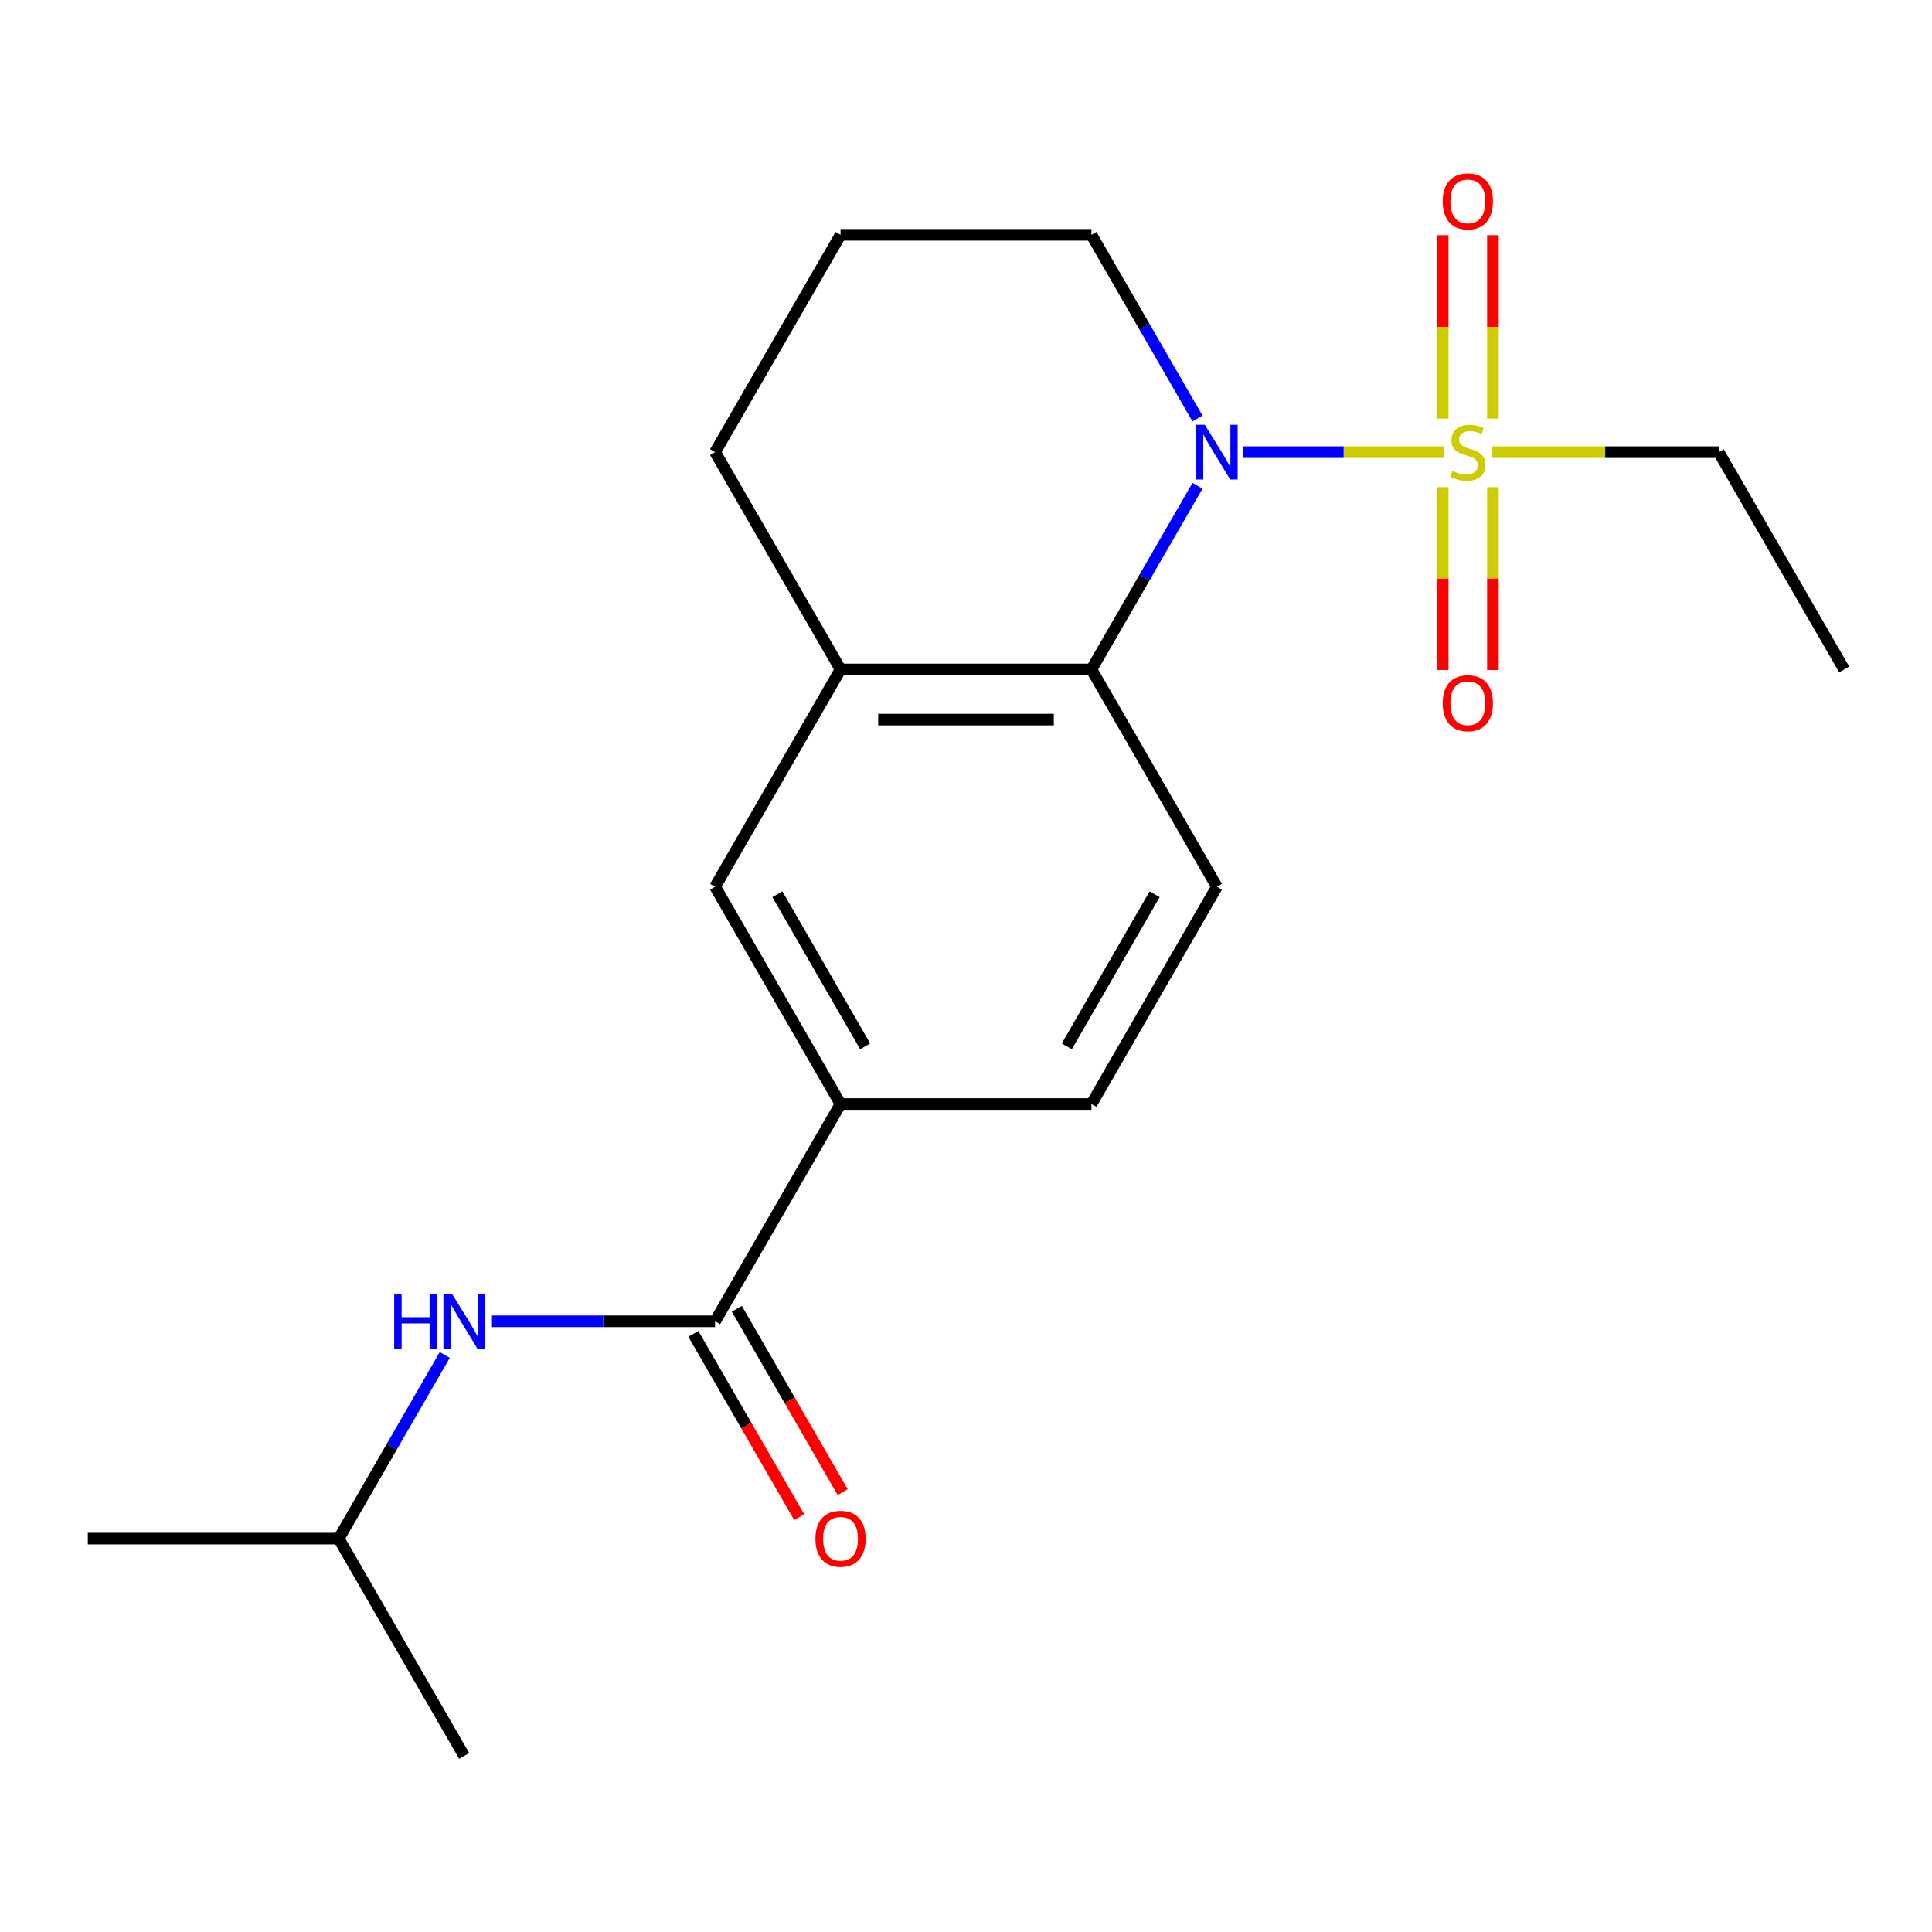 <?xml version='1.0' encoding='iso-8859-1'?>
<svg version='1.1' baseProfile='full'
              xmlns='http://www.w3.org/2000/svg'
                      xmlns:rdkit='http://www.rdkit.org/xml'
                      xmlns:xlink='http://www.w3.org/1999/xlink'
                  xml:space='preserve'
width='1000px' height='1000px' viewBox='0 0 1000 1000'>
<!-- END OF HEADER -->
<rect style='opacity:1.0;fill:#FFFFFF;stroke:none' width='1000' height='1000' x='0' y='0'> </rect>
<path class='bond-0' d='M 747.414,234.032 L 695.481,234.032' style='fill:none;fill-rule:evenodd;stroke:#CCCC00;stroke-width:6px;stroke-linecap:butt;stroke-linejoin:miter;stroke-opacity:1' />
<path class='bond-0' d='M 695.481,234.032 L 643.549,234.032' style='fill:none;fill-rule:evenodd;stroke:#0000FF;stroke-width:6px;stroke-linecap:butt;stroke-linejoin:miter;stroke-opacity:1' />
<path class='bond-8' d='M 746.753,252.158 L 746.753,299.473' style='fill:none;fill-rule:evenodd;stroke:#CCCC00;stroke-width:6px;stroke-linecap:butt;stroke-linejoin:miter;stroke-opacity:1' />
<path class='bond-8' d='M 746.753,299.473 L 746.753,346.788' style='fill:none;fill-rule:evenodd;stroke:#FF0000;stroke-width:6px;stroke-linecap:butt;stroke-linejoin:miter;stroke-opacity:1' />
<path class='bond-8' d='M 772.727,252.158 L 772.727,299.473' style='fill:none;fill-rule:evenodd;stroke:#CCCC00;stroke-width:6px;stroke-linecap:butt;stroke-linejoin:miter;stroke-opacity:1' />
<path class='bond-8' d='M 772.727,299.473 L 772.727,346.788' style='fill:none;fill-rule:evenodd;stroke:#FF0000;stroke-width:6px;stroke-linecap:butt;stroke-linejoin:miter;stroke-opacity:1' />
<path class='bond-9' d='M 772.727,216.665 L 772.727,169.2' style='fill:none;fill-rule:evenodd;stroke:#CCCC00;stroke-width:6px;stroke-linecap:butt;stroke-linejoin:miter;stroke-opacity:1' />
<path class='bond-9' d='M 772.727,169.2 L 772.727,121.734' style='fill:none;fill-rule:evenodd;stroke:#FF0000;stroke-width:6px;stroke-linecap:butt;stroke-linejoin:miter;stroke-opacity:1' />
<path class='bond-9' d='M 746.753,216.665 L 746.753,169.2' style='fill:none;fill-rule:evenodd;stroke:#CCCC00;stroke-width:6px;stroke-linecap:butt;stroke-linejoin:miter;stroke-opacity:1' />
<path class='bond-9' d='M 746.753,169.2 L 746.753,121.734' style='fill:none;fill-rule:evenodd;stroke:#FF0000;stroke-width:6px;stroke-linecap:butt;stroke-linejoin:miter;stroke-opacity:1' />
<path class='bond-12' d='M 772.067,234.032 L 830.839,234.032' style='fill:none;fill-rule:evenodd;stroke:#CCCC00;stroke-width:6px;stroke-linecap:butt;stroke-linejoin:miter;stroke-opacity:1' />
<path class='bond-12' d='M 830.839,234.032 L 889.61,234.032' style='fill:none;fill-rule:evenodd;stroke:#000000;stroke-width:6px;stroke-linecap:butt;stroke-linejoin:miter;stroke-opacity:1' />
<path class='bond-1' d='M 619.82,251.438 L 592.378,298.97' style='fill:none;fill-rule:evenodd;stroke:#0000FF;stroke-width:6px;stroke-linecap:butt;stroke-linejoin:miter;stroke-opacity:1' />
<path class='bond-1' d='M 592.378,298.97 L 564.935,346.502' style='fill:none;fill-rule:evenodd;stroke:#000000;stroke-width:6px;stroke-linecap:butt;stroke-linejoin:miter;stroke-opacity:1' />
<path class='bond-13' d='M 619.82,216.625 L 592.378,169.093' style='fill:none;fill-rule:evenodd;stroke:#0000FF;stroke-width:6px;stroke-linecap:butt;stroke-linejoin:miter;stroke-opacity:1' />
<path class='bond-13' d='M 592.378,169.093 L 564.935,121.561' style='fill:none;fill-rule:evenodd;stroke:#000000;stroke-width:6px;stroke-linecap:butt;stroke-linejoin:miter;stroke-opacity:1' />
<path class='bond-3' d='M 564.935,346.502 L 435.065,346.502' style='fill:none;fill-rule:evenodd;stroke:#000000;stroke-width:6px;stroke-linecap:butt;stroke-linejoin:miter;stroke-opacity:1' />
<path class='bond-3' d='M 545.455,372.477 L 454.545,372.477' style='fill:none;fill-rule:evenodd;stroke:#000000;stroke-width:6px;stroke-linecap:butt;stroke-linejoin:miter;stroke-opacity:1' />
<path class='bond-7' d='M 564.935,346.502 L 629.87,458.973' style='fill:none;fill-rule:evenodd;stroke:#000000;stroke-width:6px;stroke-linecap:butt;stroke-linejoin:miter;stroke-opacity:1' />
<path class='bond-2' d='M 370.13,683.915 L 435.065,571.444' style='fill:none;fill-rule:evenodd;stroke:#000000;stroke-width:6px;stroke-linecap:butt;stroke-linejoin:miter;stroke-opacity:1' />
<path class='bond-5' d='M 370.13,683.915 L 312.188,683.915' style='fill:none;fill-rule:evenodd;stroke:#000000;stroke-width:6px;stroke-linecap:butt;stroke-linejoin:miter;stroke-opacity:1' />
<path class='bond-5' d='M 312.188,683.915 L 254.246,683.915' style='fill:none;fill-rule:evenodd;stroke:#0000FF;stroke-width:6px;stroke-linecap:butt;stroke-linejoin:miter;stroke-opacity:1' />
<path class='bond-10' d='M 358.883,690.408 L 386.279,737.861' style='fill:none;fill-rule:evenodd;stroke:#000000;stroke-width:6px;stroke-linecap:butt;stroke-linejoin:miter;stroke-opacity:1' />
<path class='bond-10' d='M 386.279,737.861 L 413.676,785.313' style='fill:none;fill-rule:evenodd;stroke:#FF0000;stroke-width:6px;stroke-linecap:butt;stroke-linejoin:miter;stroke-opacity:1' />
<path class='bond-10' d='M 381.377,677.421 L 408.773,724.874' style='fill:none;fill-rule:evenodd;stroke:#000000;stroke-width:6px;stroke-linecap:butt;stroke-linejoin:miter;stroke-opacity:1' />
<path class='bond-10' d='M 408.773,724.874 L 436.17,772.326' style='fill:none;fill-rule:evenodd;stroke:#FF0000;stroke-width:6px;stroke-linecap:butt;stroke-linejoin:miter;stroke-opacity:1' />
<path class='bond-6' d='M 435.065,346.502 L 370.13,458.973' style='fill:none;fill-rule:evenodd;stroke:#000000;stroke-width:6px;stroke-linecap:butt;stroke-linejoin:miter;stroke-opacity:1' />
<path class='bond-20' d='M 435.065,346.502 L 370.13,234.032' style='fill:none;fill-rule:evenodd;stroke:#000000;stroke-width:6px;stroke-linecap:butt;stroke-linejoin:miter;stroke-opacity:1' />
<path class='bond-4' d='M 435.065,571.444 L 564.935,571.444' style='fill:none;fill-rule:evenodd;stroke:#000000;stroke-width:6px;stroke-linecap:butt;stroke-linejoin:miter;stroke-opacity:1' />
<path class='bond-21' d='M 435.065,571.444 L 370.13,458.973' style='fill:none;fill-rule:evenodd;stroke:#000000;stroke-width:6px;stroke-linecap:butt;stroke-linejoin:miter;stroke-opacity:1' />
<path class='bond-21' d='M 447.819,541.587 L 402.364,462.857' style='fill:none;fill-rule:evenodd;stroke:#000000;stroke-width:6px;stroke-linecap:butt;stroke-linejoin:miter;stroke-opacity:1' />
<path class='bond-15' d='M 230.21,701.322 L 202.767,748.854' style='fill:none;fill-rule:evenodd;stroke:#0000FF;stroke-width:6px;stroke-linecap:butt;stroke-linejoin:miter;stroke-opacity:1' />
<path class='bond-15' d='M 202.767,748.854 L 175.325,796.386' style='fill:none;fill-rule:evenodd;stroke:#000000;stroke-width:6px;stroke-linecap:butt;stroke-linejoin:miter;stroke-opacity:1' />
<path class='bond-11' d='M 629.87,458.973 L 564.935,571.444' style='fill:none;fill-rule:evenodd;stroke:#000000;stroke-width:6px;stroke-linecap:butt;stroke-linejoin:miter;stroke-opacity:1' />
<path class='bond-11' d='M 597.636,462.857 L 552.181,541.587' style='fill:none;fill-rule:evenodd;stroke:#000000;stroke-width:6px;stroke-linecap:butt;stroke-linejoin:miter;stroke-opacity:1' />
<path class='bond-17' d='M 889.61,234.032 L 954.545,346.502' style='fill:none;fill-rule:evenodd;stroke:#000000;stroke-width:6px;stroke-linecap:butt;stroke-linejoin:miter;stroke-opacity:1' />
<path class='bond-16' d='M 564.935,121.561 L 435.065,121.561' style='fill:none;fill-rule:evenodd;stroke:#000000;stroke-width:6px;stroke-linecap:butt;stroke-linejoin:miter;stroke-opacity:1' />
<path class='bond-14' d='M 370.13,234.032 L 435.065,121.561' style='fill:none;fill-rule:evenodd;stroke:#000000;stroke-width:6px;stroke-linecap:butt;stroke-linejoin:miter;stroke-opacity:1' />
<path class='bond-18' d='M 175.325,796.386 L 45.455,796.386' style='fill:none;fill-rule:evenodd;stroke:#000000;stroke-width:6px;stroke-linecap:butt;stroke-linejoin:miter;stroke-opacity:1' />
<path class='bond-19' d='M 175.325,796.386 L 240.26,908.857' style='fill:none;fill-rule:evenodd;stroke:#000000;stroke-width:6px;stroke-linecap:butt;stroke-linejoin:miter;stroke-opacity:1' />
<path  class='atom-0' d='M 751.74 243.752
Q 752.06 243.872, 753.38 244.432
Q 754.7 244.992, 756.14 245.352
Q 757.62 245.672, 759.06 245.672
Q 761.74 245.672, 763.3 244.392
Q 764.86 243.072, 764.86 240.792
Q 764.86 239.232, 764.06 238.272
Q 763.3 237.312, 762.1 236.792
Q 760.9 236.272, 758.9 235.672
Q 756.38 234.912, 754.86 234.192
Q 753.38 233.472, 752.3 231.952
Q 751.26 230.432, 751.26 227.872
Q 751.26 224.312, 753.66 222.112
Q 756.1 219.912, 760.9 219.912
Q 764.18 219.912, 767.9 221.472
L 766.98 224.552
Q 763.58 223.152, 761.02 223.152
Q 758.26 223.152, 756.74 224.312
Q 755.22 225.432, 755.26 227.392
Q 755.26 228.912, 756.02 229.832
Q 756.82 230.752, 757.94 231.272
Q 759.1 231.792, 761.02 232.392
Q 763.58 233.192, 765.1 233.992
Q 766.62 234.792, 767.7 236.432
Q 768.82 238.032, 768.82 240.792
Q 768.82 244.712, 766.18 246.832
Q 763.58 248.912, 759.22 248.912
Q 756.7 248.912, 754.78 248.352
Q 752.9 247.832, 750.66 246.912
L 751.74 243.752
' fill='#CCCC00'/>
<path  class='atom-1' d='M 623.61 219.872
L 632.89 234.872
Q 633.81 236.352, 635.29 239.032
Q 636.77 241.712, 636.85 241.872
L 636.85 219.872
L 640.61 219.872
L 640.61 248.192
L 636.73 248.192
L 626.77 231.792
Q 625.61 229.872, 624.37 227.672
Q 623.17 225.472, 622.81 224.792
L 622.81 248.192
L 619.13 248.192
L 619.13 219.872
L 623.61 219.872
' fill='#0000FF'/>
<path  class='atom-6' d='M 204.04 669.755
L 207.88 669.755
L 207.88 681.795
L 222.36 681.795
L 222.36 669.755
L 226.2 669.755
L 226.2 698.075
L 222.36 698.075
L 222.36 684.995
L 207.88 684.995
L 207.88 698.075
L 204.04 698.075
L 204.04 669.755
' fill='#0000FF'/>
<path  class='atom-6' d='M 234 669.755
L 243.28 684.755
Q 244.2 686.235, 245.68 688.915
Q 247.16 691.595, 247.24 691.755
L 247.24 669.755
L 251 669.755
L 251 698.075
L 247.12 698.075
L 237.16 681.675
Q 236 679.755, 234.76 677.555
Q 233.56 675.355, 233.2 674.675
L 233.2 698.075
L 229.52 698.075
L 229.52 669.755
L 234 669.755
' fill='#0000FF'/>
<path  class='atom-9' d='M 746.74 363.982
Q 746.74 357.182, 750.1 353.382
Q 753.46 349.582, 759.74 349.582
Q 766.02 349.582, 769.38 353.382
Q 772.74 357.182, 772.74 363.982
Q 772.74 370.862, 769.34 374.782
Q 765.94 378.662, 759.74 378.662
Q 753.5 378.662, 750.1 374.782
Q 746.74 370.902, 746.74 363.982
M 759.74 375.462
Q 764.06 375.462, 766.38 372.582
Q 768.74 369.662, 768.74 363.982
Q 768.74 358.422, 766.38 355.622
Q 764.06 352.782, 759.74 352.782
Q 755.42 352.782, 753.06 355.582
Q 750.74 358.382, 750.74 363.982
Q 750.74 369.702, 753.06 372.582
Q 755.42 375.462, 759.74 375.462
' fill='#FF0000'/>
<path  class='atom-10' d='M 746.74 104.242
Q 746.74 97.442, 750.1 93.641
Q 753.46 89.841, 759.74 89.841
Q 766.02 89.841, 769.38 93.641
Q 772.74 97.442, 772.74 104.242
Q 772.74 111.122, 769.34 115.042
Q 765.94 118.922, 759.74 118.922
Q 753.5 118.922, 750.1 115.042
Q 746.74 111.162, 746.74 104.242
M 759.74 115.722
Q 764.06 115.722, 766.38 112.842
Q 768.74 109.922, 768.74 104.242
Q 768.74 98.681, 766.38 95.882
Q 764.06 93.041, 759.74 93.041
Q 755.42 93.041, 753.06 95.841
Q 750.74 98.641, 750.74 104.242
Q 750.74 109.962, 753.06 112.842
Q 755.42 115.722, 759.74 115.722
' fill='#FF0000'/>
<path  class='atom-11' d='M 422.065 796.466
Q 422.065 789.666, 425.425 785.866
Q 428.785 782.066, 435.065 782.066
Q 441.345 782.066, 444.705 785.866
Q 448.065 789.666, 448.065 796.466
Q 448.065 803.346, 444.665 807.266
Q 441.265 811.146, 435.065 811.146
Q 428.825 811.146, 425.425 807.266
Q 422.065 803.386, 422.065 796.466
M 435.065 807.946
Q 439.385 807.946, 441.705 805.066
Q 444.065 802.146, 444.065 796.466
Q 444.065 790.906, 441.705 788.106
Q 439.385 785.266, 435.065 785.266
Q 430.745 785.266, 428.385 788.066
Q 426.065 790.866, 426.065 796.466
Q 426.065 802.186, 428.385 805.066
Q 430.745 807.946, 435.065 807.946
' fill='#FF0000'/>
</svg>
